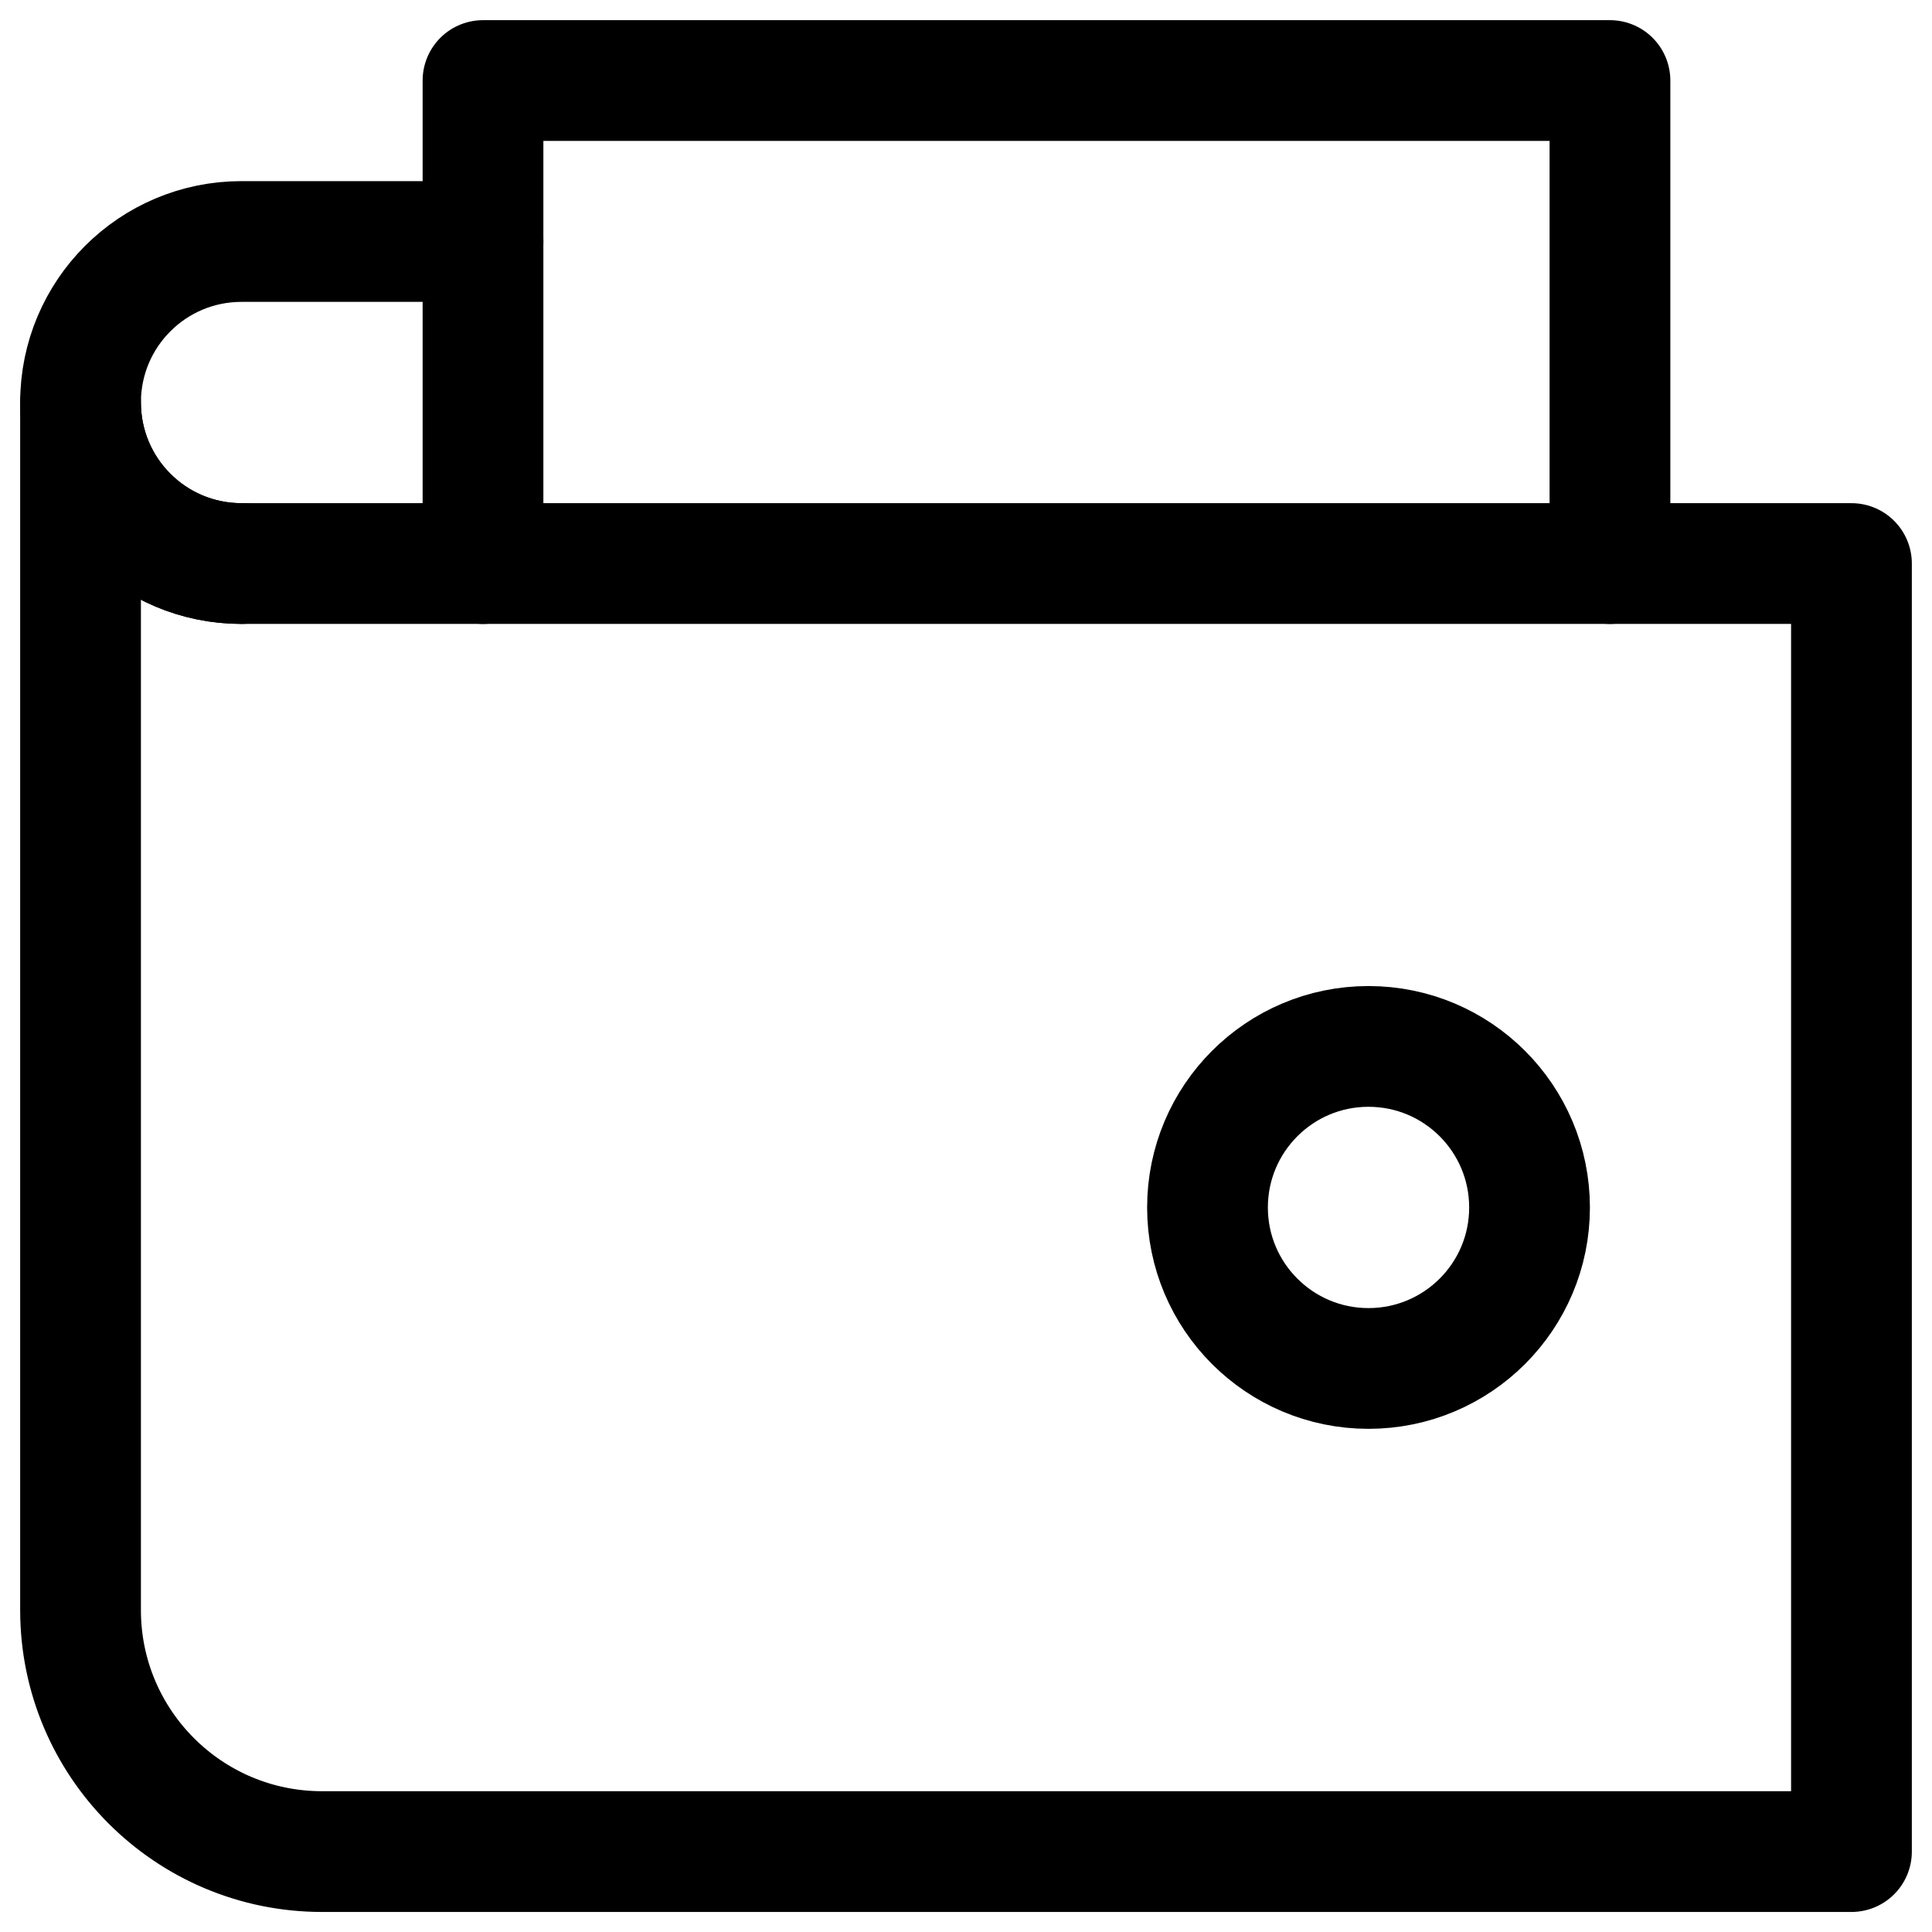 <svg width="16" height="16" viewBox="0 0 16 16" fill="none" xmlns="http://www.w3.org/2000/svg">
<g clip-path="url(#clip0_77_1145)">
<path d="M4 2H2C1.263 2 0.667 2.597 0.667 3.333C0.667 4.07 1.263 4.667 2 4.667" stroke="black" stroke-linecap="round" stroke-linejoin="round"/>
<path d="M4 4.667V0.667H13.333V4.667" stroke="black" stroke-linecap="round" stroke-linejoin="round"/>
<path d="M15.333 4.667H2C1.263 4.667 0.667 4.07 0.667 3.333V13.334C0.667 14.438 1.562 15.334 2.667 15.334H15.333V4.667Z" stroke="black" stroke-linecap="round" stroke-linejoin="round"/>
<path d="M11.333 11.333C12.07 11.333 12.667 10.736 12.667 10C12.667 9.263 12.07 8.666 11.333 8.666C10.597 8.666 10 9.263 10 10C10 10.736 10.597 11.333 11.333 11.333Z" stroke="black" stroke-linecap="round" stroke-linejoin="round"/>
</g>
<defs>
<clipPath id="clip0_77_1145">
<rect width="16" height="16" fill="white"/>
</clipPath>
</defs>
</svg>
